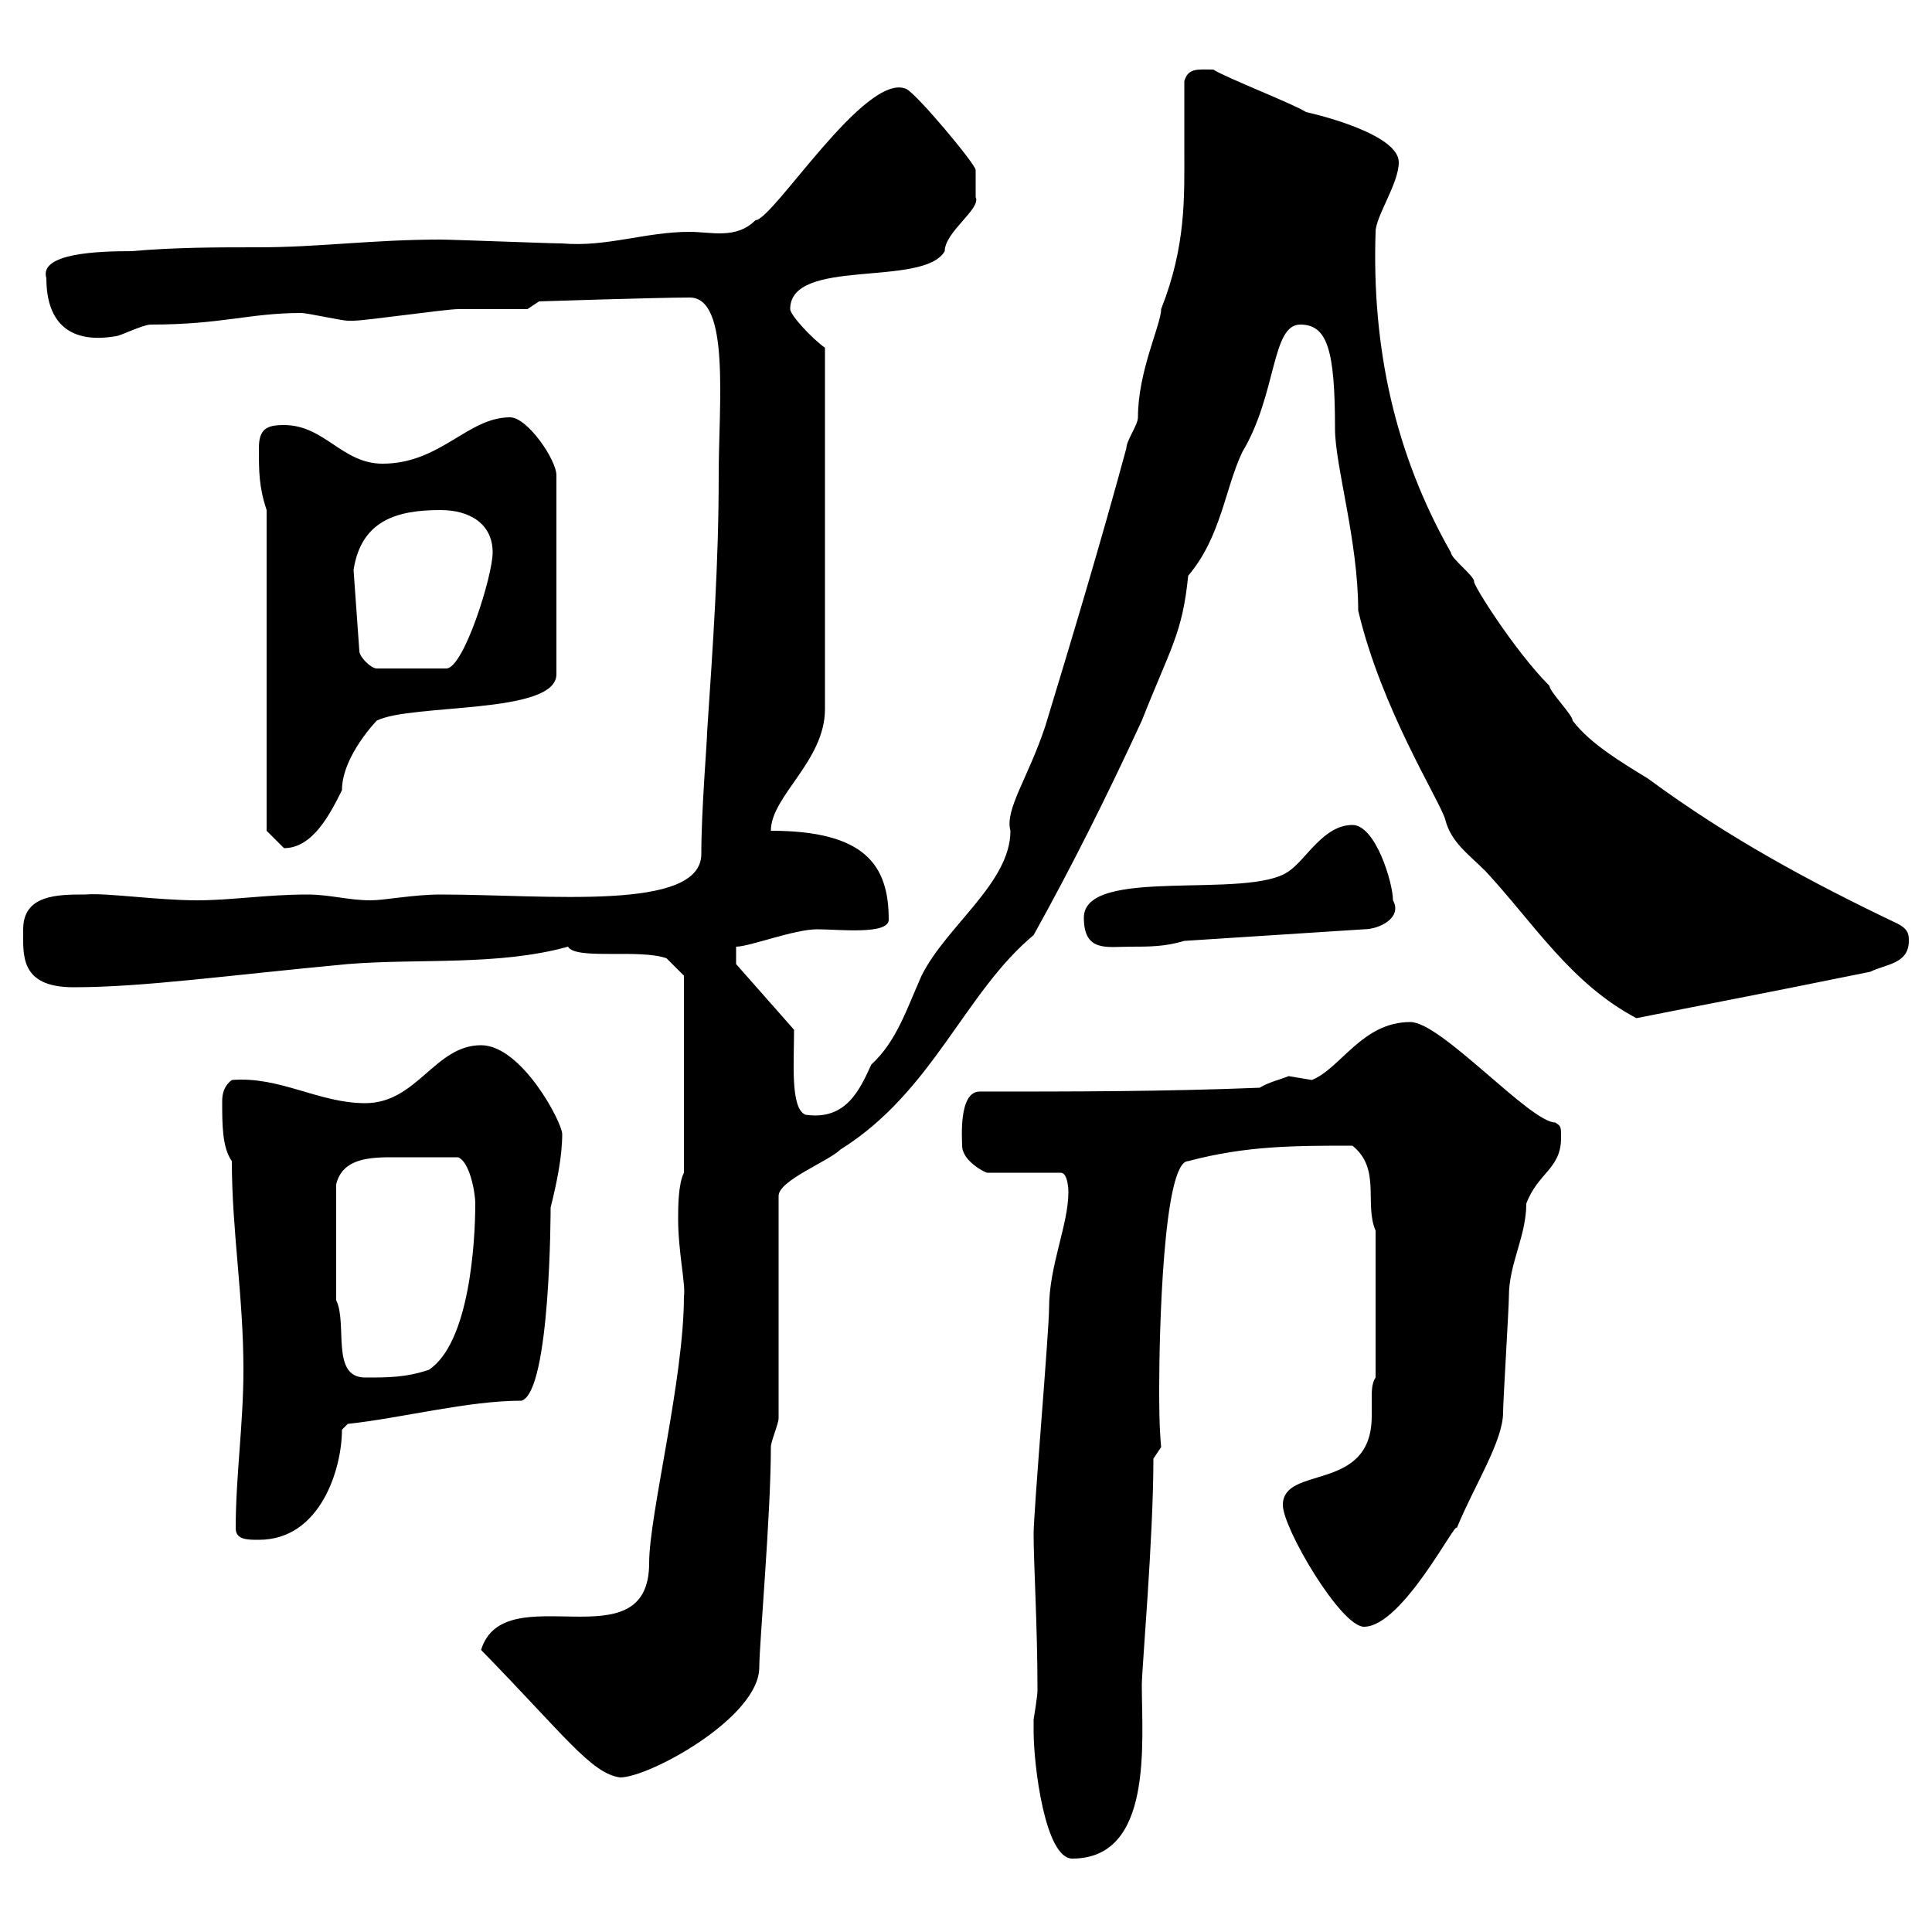 <svg xmlns="http://www.w3.org/2000/svg" xmlns:xlink="http://www.w3.org/1999/xlink" width="300" height="300"><path d="M160.50 267.90C160.50 267.90 160.50 268.80 160.50 268.80C160.50 274.20 162.30 288.60 166.50 288.60C179.10 288.60 177.30 270.60 177.30 261.60C177.30 259.20 179.10 238.80 179.10 226.50L180.30 224.70C180 221.40 180 218.40 180 215.40C180 207.30 180.60 180.30 184.50 180.30C193.50 177.90 201 177.90 210 177.90C214.50 181.50 211.80 186.90 213.60 191.10L213.60 213.90C213 214.80 213 216 213 217.20C213 217.80 213 219 213 219.90C213 231.90 199.20 227.40 199.20 233.70C199.20 237.30 208.20 252.60 211.80 252.60C217.80 252.60 226.20 235.80 226.20 237.30C228.90 230.70 233.40 223.80 233.40 219.30C233.40 217.50 234.30 203.10 234.30 201.30C234.30 196.20 237 192 237 186.90C238.80 182.10 242.40 181.50 242.40 176.70C242.40 174.90 242.40 174.90 241.50 174.30C237.60 174.30 223.80 158.70 219 158.70C211.50 158.70 208.20 165.90 203.70 167.70C203.70 167.70 200.10 167.10 200.10 167.10C198.60 167.70 197.10 168 195.60 168.90C180.90 169.50 166.50 169.50 152.10 169.50C148.80 169.50 149.40 177 149.40 177.90C149.40 180.30 153 182.10 153.30 182.10L164.70 182.10C165.90 182.10 165.90 185.10 165.90 185.10C165.90 190.20 162.90 196.50 162.90 203.10C162.90 206.70 160.50 234.60 160.50 238.20C160.50 243 161.10 252.30 161.10 262.50C161.10 263.40 160.50 267 160.50 267C160.50 267 160.50 267.90 160.50 267.90ZM74.70 256.20C87.60 269.40 91.80 275.40 96.30 276C100.80 276 117.90 266.70 117.90 258.90C117.90 255.30 119.70 235.20 119.70 224.70C119.70 223.80 120.90 221.10 120.90 220.20L120.90 185.70C120.90 183.30 128.70 180.30 130.50 178.50C144.90 169.50 149.70 154.20 160.50 145.20C166.50 134.40 171.90 123.60 177.30 111.90C181.80 100.50 183.60 98.40 184.50 89.40C189.60 83.40 190.20 75.90 192.90 70.20C198.30 61.20 197.40 50.40 201.90 50.40C206.10 50.40 207.30 54.30 207.30 66.60C207.30 72.30 210.90 84 210.90 94.80C214.50 110.10 223.50 124.20 224.40 127.20C225.30 130.80 228 132.60 230.70 135.30C238.20 143.40 243.90 152.70 254.10 158.10C264.60 156 271.20 154.80 290.40 150.90C292.80 149.70 296.40 149.70 296.40 146.10C296.40 145.20 296.40 144.30 294.60 143.40C281.40 137.10 268.50 130.20 255.90 120.90C252 118.50 246.90 115.50 244.20 111.90C244.20 111 240.60 107.40 240.60 106.50C235.20 101.10 228.60 90.60 228.90 90.30C228.90 89.40 225.30 86.70 225.30 85.80C216.60 70.50 213 54 213.60 36C213.60 33.60 217.20 28.50 217.20 25.20C217.20 21 205.50 18 202.80 17.40C201 16.20 190.20 12 188.40 10.80C186 10.80 184.50 10.50 183.90 12.60C183.90 15.90 183.90 19.50 183.90 23.10C183.90 30.60 184.20 38.10 180.30 48C180.30 50.40 176.70 57.60 176.70 64.80C176.70 66 174.90 68.40 174.90 69.60C171 84 166.50 99 162.30 112.80C159.60 120.90 156 125.70 156.90 129C156.90 137.10 147 143.70 143.10 151.50C140.70 156.90 139.20 161.70 135.30 165.30C133.50 169.20 131.40 174 125.10 173.10C122.70 172.20 123.30 165 123.30 159.90L114.30 149.70L114.30 147C116.40 147 123.30 144.30 126.90 144.30C130.20 144.30 138 145.20 138 142.80C138 134.40 134.40 129 119.70 129C119.70 123.60 128.10 118.20 128.10 110.10L128.10 54C126 52.50 122.70 48.90 122.70 48C122.70 39.90 143.40 44.70 146.70 39C146.70 36 152.40 32.40 151.50 30.60C151.50 30 151.50 27.60 151.50 26.40C151.50 25.50 142.20 14.40 140.70 13.80C134.40 11.10 120 34.20 117.30 34.20C114.30 37.20 110.40 36 107.10 36C100.20 36 94.20 38.40 87.30 37.80C85.50 37.80 70.20 37.20 68.40 37.20C57.90 37.20 49.50 38.40 40.20 38.40C33.60 38.40 27.30 38.40 20.40 39C15.30 39 6 39.30 7.20 43.20C7.20 50.40 11.10 53.40 18 52.20C18.60 52.20 22.20 50.40 23.40 50.40C34.50 50.40 38.70 48.60 46.80 48.60C47.70 48.60 53.10 49.80 54 49.80C54.90 49.80 54.90 49.80 54.90 49.80C56.70 49.80 69.30 48 71.10 48C72.90 48 80.10 48 81.90 48L83.70 46.80C83.70 46.80 102 46.20 107.10 46.20C113.40 46.20 111.60 62.70 111.60 73.80C111.60 87.60 110.70 100.20 109.80 113.70C109.80 115.20 108.90 125.70 108.90 132.60C108.90 141.60 84.90 138.90 68.40 138.90C64.20 138.90 59.70 139.80 57.60 139.80C54 139.80 51.30 138.90 47.70 138.90C41.40 138.90 36 139.80 30.60 139.80C24.30 139.80 16.50 138.60 13.20 138.90C9 138.90 3.60 138.90 3.60 144.30C3.60 148.20 3 153.30 11.40 153.30C22.20 153.30 34.80 151.50 54 149.70C65.10 148.80 77.40 150 88.20 147C89.40 149.10 99.30 147.30 103.50 148.80C104.40 149.70 106.20 151.50 106.20 151.50L106.20 182.10C105.30 183.90 105.30 187.50 105.30 189.30C105.30 194.40 106.50 199.50 106.20 201.30C106.20 214.20 100.80 235.20 100.80 242.70C100.80 258.60 78.30 244.50 74.70 256.20ZM36.60 237.30C36.60 239.10 38.40 239.10 40.20 239.10C49.80 239.10 53.10 228 53.10 222L54 221.10C62.40 220.20 72.60 217.50 81 217.50C85.50 216 85.50 187.80 85.50 187.50C86.40 183.90 87.30 179.70 87.30 176.10C87.30 174.30 81 162.30 74.70 162.30C67.50 162.30 64.80 171.30 56.70 171.30C49.50 171.30 43.50 167.10 36 167.70C34.80 168.60 34.50 169.80 34.50 171C34.50 174.60 34.50 178.20 36 180.30C36 191.10 37.80 201.30 37.80 212.70C37.80 221.10 36.60 229.20 36.60 237.30ZM52.20 201.90L52.20 183.90C53.10 180.30 56.40 179.70 60.60 179.70C64.80 179.70 65.10 179.70 71.10 179.70C72.90 180.30 73.80 185.10 73.80 186.90C73.80 192.90 72.90 208.50 66.60 212.70C63 213.90 60.30 213.90 56.70 213.90C51.30 213.90 54 205.50 52.20 201.90ZM168.30 142.50C168.30 147.90 171.90 147 175.50 147C178.50 147 180.90 147 183.90 146.10L211.80 144.30C214.20 144.30 217.80 142.50 216.30 139.80C216.30 137.10 213.60 128.10 210 128.10C205.50 128.10 202.80 133.50 200.10 135.30C193.80 139.80 168.30 134.40 168.30 142.50ZM41.40 79.20L41.40 129C41.40 129 43.20 130.80 44.10 131.70C48.60 131.70 51.30 126.30 53.10 122.70C53.10 117.30 58.80 111.60 58.50 111.90C63.90 109.20 86.40 111 86.40 104.70L86.40 73.80C86.40 71.40 81.90 64.80 79.20 64.80C72.60 64.80 68.40 72 59.40 72C53.10 72 50.40 66 44.10 66C41.40 66 40.20 66.60 40.20 69.60C40.20 73.20 40.20 75.60 41.40 79.20ZM54.90 88.50C56.10 80.70 61.80 79.20 68.40 79.20C72.90 79.20 76.50 81.30 76.50 85.80C76.50 89.40 72 103.80 69.30 103.80L58.50 103.80C57.60 103.80 55.80 102 55.80 101.10Z"/></svg>